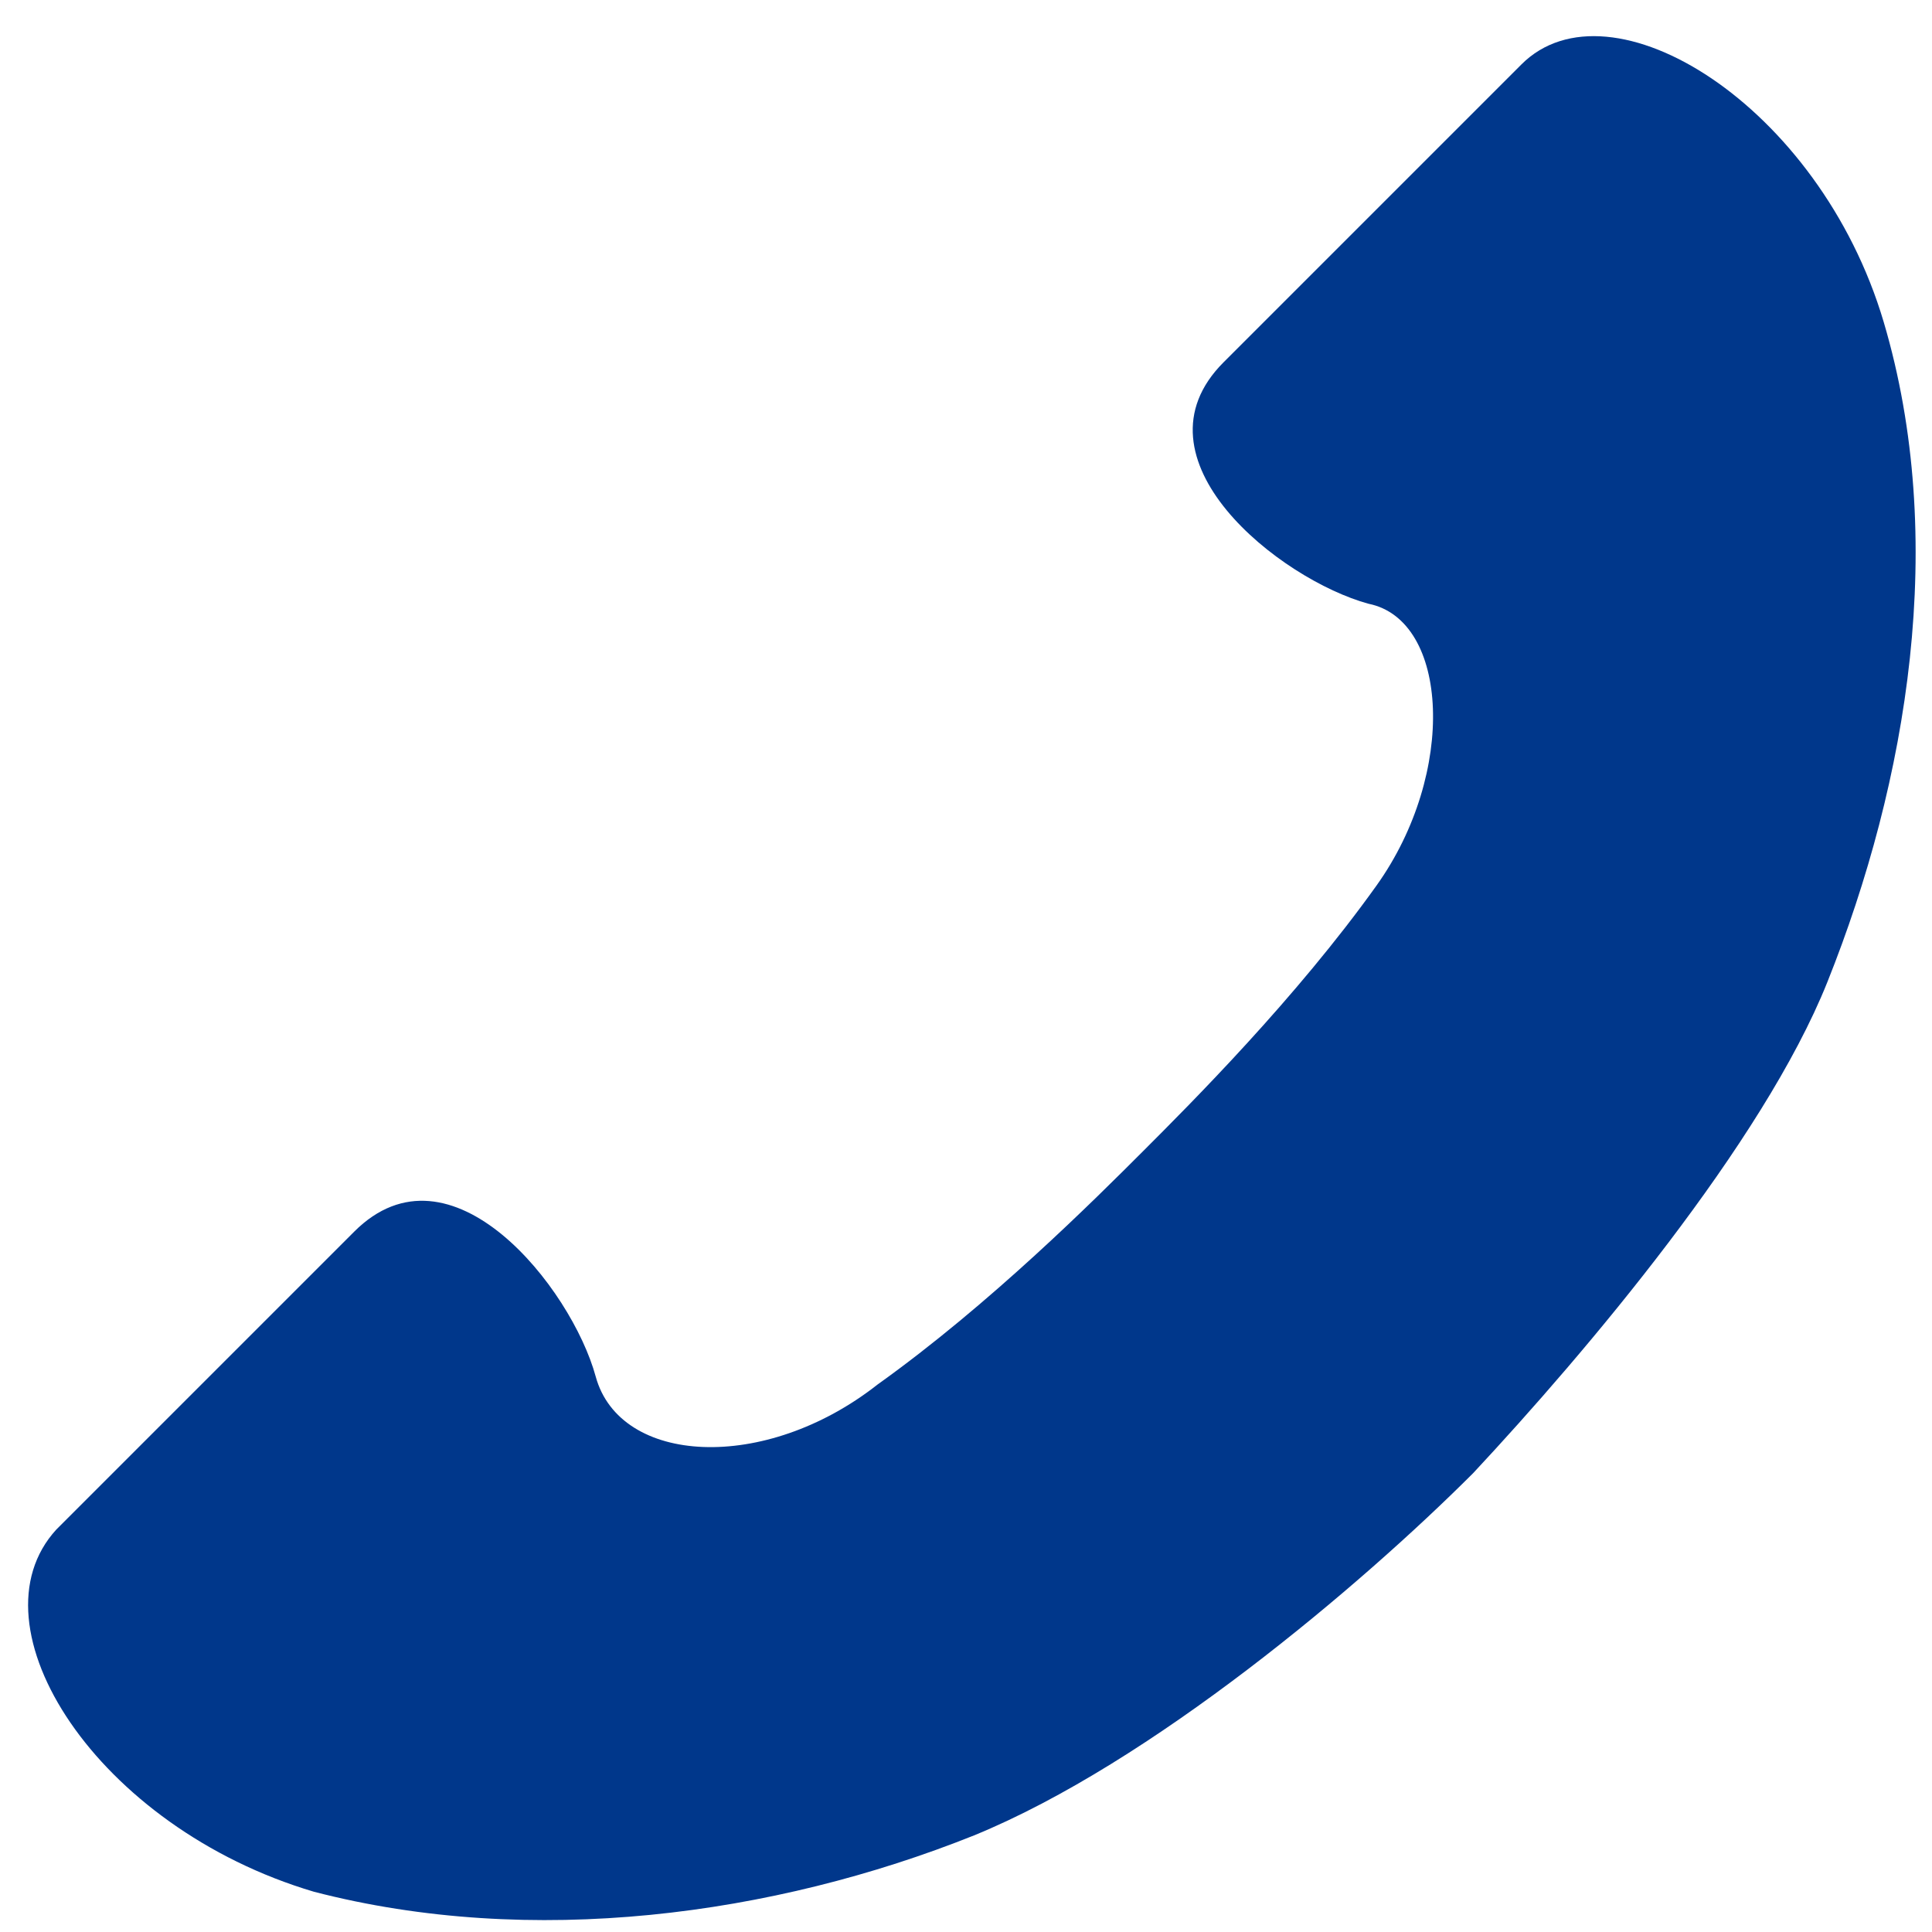 <?xml version="1.0" encoding="utf-8"?>
<!-- Generator: Adobe Illustrator 28.2.0, SVG Export Plug-In . SVG Version: 6.00 Build 0)  -->
<svg version="1.1" id="レイヤー_1" xmlns="http://www.w3.org/2000/svg" xmlns:xlink="http://www.w3.org/1999/xlink" x="0px"
	 y="0px" viewBox="0 0 24 24" style="enable-background:new 0 0 24 24;" xml:space="preserve">
<style type="text/css">
	.st0{fill:#00378B;}
</style>
<g>
	<path class="st0" d="M18.3,18.3c-1.4,1.4-4,3.6-6.2,4.5c-2.5,1-5.5,1.4-8.2,0.7c-2.7-0.8-4.3-3.3-3.2-4.5l3.7-3.7
		c1.2-1.2,2.7,0.7,3,1.8c0.3,1.1,2.1,1.2,3.5,0.1c1.4-1,2.7-2.3,3.3-2.9c0.6-0.6,1.9-1.9,2.9-3.3c1-1.4,0.9-3.3-0.1-3.5
		c-1.1-0.3-3-1.8-1.8-3l3.7-3.7c1.1-1.1,3.7,0.5,4.5,3.2c0.8,2.7,0.3,5.7-0.7,8.2C21.9,14.2,19.7,16.8,18.3,18.3z"/>
</g>
</svg>
